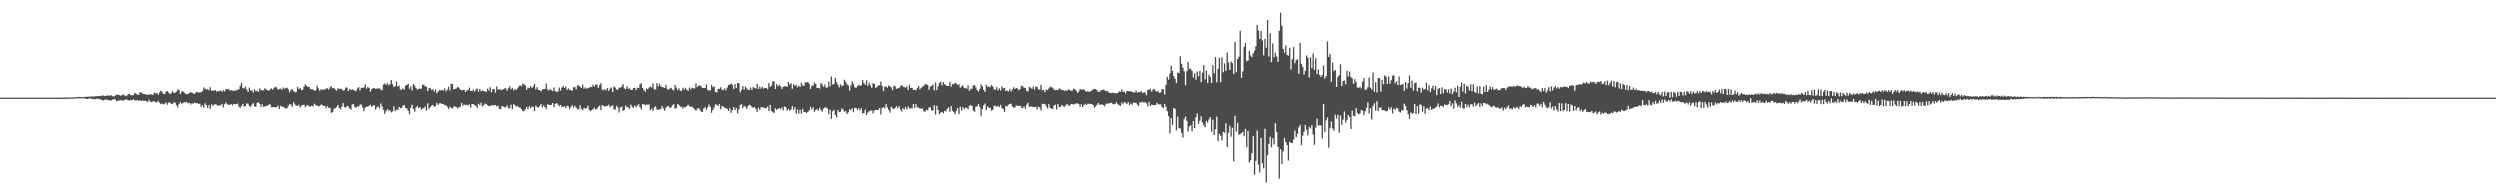 <svg xmlns="http://www.w3.org/2000/svg" width="1920" height="150"><path d="M0 75.000h1v1.000H0zM1 75.000h1v1.000H1zM2 75.000h1v1.000H2zM3 75.000h1v1.000H3zM4 75.000h1v1.000H4zM5 75.000h1v1.000H5zM6 75.000h1v1.000H6zM7 75.000h1v1.000H7zM8 75.000h1v1.000H8zM9 75.000h1v1.000H9zM10 75.000h1v1.000H10zM11 75.000h1v1.000H11zM12 75.000h1v1.000H12zM13 75.000h1v1.000H13zM14 75.000h1v1.000H14zM15 75.000h1v1.000H15zM16 75.000h1v1.000H16zM17 75.000h1v1.000H17zM18 75.000h1v1.000H18zM19 75.000h1v1.000H19zM20 75.000h1v1.000H20zM21 75.000h1v1.000H21zM22 75.000h1v1.000H22zM23 75.000h1v1.000H23zM24 75.000h1v1.000H24zM25 75.000h1v1.000H25zM26 75.000h1v1.000H26zM27 75.000h1v1.000H27zM28 75.000h1v1.000H28zM29 75.000h1v1.000H29zM30 75.000h1v1.000H30zM31 75.000h1v1.000H31zM32 75.000h1v1.000H32zM33 75.000h1v1.000H33zM34 75.000h1v1.000H34zM35 75.000h1v1.000H35zM36 75.000h1v1.000H36zM37 75.000h1v1.000H37zM38 75.000h1v1.000H38zM39 75.000h1v1.000H39zM40 75.000h1v1.000H40zM41 75.000h1v1.000H41zM42 75.000h1v1.000H42zM43 75.000h1v1.000H43zM44 75.000h1v1.000H44zM45 75.000h1v1.000H45zM46 75.000h1v1.000H46zM47 75.000h1v1.000H47zM48 74.966h1v1.000H48zM49 74.966h1v1.000H49zM50 74.929h1v1.000H50zM51 74.934h1v1.000H51zM52 74.881h1v1.000H52zM53 74.854h1v1.000H53zM54 74.828h1v1.000H54zM55 74.799h1v1.000H55zM56 74.824h1v1.000H56zM57 74.712h1v1.000H57zM58 74.712h1v1.000H58zM59 74.483h1v1.000H59zM60 74.318h1v1.220H60zM61 74.634h1v1.000H61zM62 74.508h1v1.000H62zM63 74.586h1v1.000H63zM64 74.384h1v1.092H64zM65 74.389h1v1.209H65zM66 74.242h1v1.790H66zM67 74.297h1v1.730H67zM68 74.229h1v1.300H68zM69 74.087h1v1.490H69zM70 73.929h1v1.959H70zM71 74.242h1v1.900H71zM72 74.036h1v2.204H72zM73 73.931h1v2.165H73zM74 73.883h1v1.968H74zM75 73.668h1v2.229H75zM76 73.759h1v2.467H76zM77 73.817h1v2.586H77zM78 73.254h1v3.653H78zM79 73.437h1v3.793H79zM80 73.796h1v2.669H80zM81 73.542h1v2.992H81zM82 73.396h1v3.236H82zM83 73.313h1v3.587H83zM84 73.526h1v3.692H84zM85 73.178h1v3.955H85zM86 73.904h1v2.662H86zM87 74.119h1v1.936H87zM88 73.441h1v2.873H88zM89 72.594h1v5.189H89zM90 72.860h1v4.459H90zM91 72.935h1v4.296H91zM92 73.464h1v3.468H92zM93 73.228h1v3.790H93zM94 72.560h1v4.681H94zM95 73.158h1v3.843H95zM96 73.858h1v2.490H96zM97 73.366h1v3.195H97zM98 72.350h1v4.678H98zM99 72.018h1v5.193H99zM100 73.174h1v3.561H100zM101 73.112h1v3.884H101zM102 73.210h1v2.955H102zM103 71.331h1v5.626H103zM104 72.047h1v5.367H104zM105 72.752h1v4.051H105zM106 72.727h1v4.653H106zM107 71.049h1v6.040H107zM108 70.876h1v6.729H108zM109 72.020h1v4.962H109zM110 72.185h1v5.438H110zM111 72.313h1v5.042H111zM112 72.791h1v5.035H112zM113 72.679h1v5.644H113zM114 72.768h1v3.854H114zM115 72.182h1v5.846H115zM116 72.727h1v5.750H116zM117 72.913h1v4.864H117zM118 71.120h1v6.782H118zM119 71.782h1v6.709H119zM120 71.255h1v7.361H120zM121 72.842h1v4.500H121zM122 71.194h1v7.663H122zM123 69.587h1v10.462H123zM124 70.530h1v9.000H124zM125 72.116h1v8.066H125zM126 72.157h1v7.553H126zM127 70.317h1v8.281H127zM128 69.969h1v10.442H128zM129 71.015h1v7.837H129zM130 72.290h1v6.445H130zM131 71.551h1v8.073H131zM132 70.056h1v9.876H132zM133 71.326h1v7.379H133zM134 71.265h1v7.583H134zM135 70.406h1v10.410H135zM136 68.653h1v13.793H136zM137 69.182h1v10.797H137zM138 72.066h1v6.379H138zM139 70.370h1v9.277H139zM140 70.058h1v9.123H140zM141 71.114h1v7.533H141zM142 72.089h1v6.411H142zM143 72.343h1v6.077H143zM144 72.160h1v7.141H144zM145 71.118h1v7.894H145zM146 70.786h1v9.558H146zM147 71.292h1v7.842H147zM148 71.667h1v7.997H148zM149 72.198h1v6.487H149zM150 70.855h1v8.311H150zM151 70.660h1v8.656H151zM152 71.333h1v8.384H152zM153 70.718h1v8.972H153zM154 71.008h1v11.023H154zM155 70.015h1v10.806H155zM156 67.051h1v15.752H156zM157 68.264h1v11.030H157zM158 68.861h1v11.817H158zM159 68.438h1v14.434H159zM160 69.294h1v11.410H160zM161 66.971h1v16.791H161zM162 69.708h1v10.398H162zM163 69.482h1v11.778H163zM164 69.662h1v10.673H164zM165 69.102h1v10.874H165zM166 70.461h1v10.021H166zM167 69.832h1v11.595H167zM168 69.976h1v10.810H168zM169 69.415h1v11.600H169zM170 70.514h1v9.192H170zM171 69.285h1v13.172H171zM172 70.210h1v9.803H172zM173 68.328h1v10.339H173zM174 68.678h1v11.362H174zM175 68.360h1v12.094H175zM176 69.466h1v11.071H176zM177 69.276h1v10.597H177zM178 69.678h1v11.215H178zM179 69.880h1v9.913H179zM180 69.491h1v10.538H180zM181 69.397h1v10.561H181zM182 68.905h1v10.586H182zM183 68.578h1v13.351H183zM184 65.936h1v16.903H184zM185 63.762h1v17.551H185zM186 67.632h1v12.179H186zM187 67.900h1v13.921H187zM188 66.488h1v15.093H188zM189 68.761h1v10.659H189zM190 70.537h1v9.126H190zM191 67.298h1v14.193H191zM192 69.500h1v12.591H192zM193 69.363h1v10.970H193zM194 71.136h1v8.125H194zM195 68.607h1v13.211H195zM196 70.090h1v11.836H196zM197 69.635h1v9.501H197zM198 70.656h1v7.810H198zM199 67.976h1v11.881H199zM200 69.177h1v12.900H200zM201 69.450h1v10.664H201zM202 69.299h1v12.861H202zM203 67.728h1v14.038H203zM204 68.754h1v12.717H204zM205 69.255h1v11.836H205zM206 69.667h1v10.673H206zM207 68.603h1v11.650H207zM208 67.912h1v14.468H208zM209 68.893h1v13.607H209zM210 67.447h1v14.690H210zM211 66.577h1v15.882H211zM212 67.220h1v15.086H212zM213 68.962h1v12.241H213zM214 68.255h1v15.557H214zM215 68.008h1v13.184H215zM216 69.079h1v12.783H216zM217 67.241h1v14.742H217zM218 68.333h1v14.493H218zM219 67.433h1v15.930H219zM220 67.374h1v15.747H220zM221 68.724h1v12.502H221zM222 70.928h1v9.100H222zM223 68.969h1v11.325H223zM224 68.598h1v13.465H224zM225 70.015h1v8.473H225zM226 70.827h1v9.371H226zM227 70.713h1v10.465H227zM228 66.774h1v14.683H228zM229 68.381h1v12.005H229zM230 67.580h1v15.097H230zM231 69.228h1v12.049H231zM232 68.935h1v11.648H232zM233 66.529h1v13.900H233zM234 64.606h1v17.633H234zM235 65.918h1v15.166H235zM236 66.726h1v13.900H236zM237 66.932h1v14.839H237zM238 68.433h1v13.438H238zM239 68.443h1v12.657H239zM240 68.882h1v12.808H240zM241 69.635h1v10.016H241zM242 69.365h1v11.600H242zM243 65.705h1v15.326H243zM244 67.770h1v13.964H244zM245 69.667h1v11.717H245zM246 68.378h1v12.010H246zM247 69.296h1v11.231H247zM248 68.697h1v12.747H248zM249 68.825h1v12.495H249zM250 67.989h1v15.148H250zM251 67.728h1v13.850H251zM252 68.887h1v13.884H252zM253 67.081h1v15.697H253zM254 66.261h1v20.453H254zM255 67.797h1v18.258H255zM256 67.527h1v16.159H256zM257 68.694h1v14.392H257zM258 69.573h1v12.705H258zM259 67.934h1v12.641H259zM260 68.186h1v14.640H260zM261 68.095h1v15.901H261zM262 68.404h1v13.502H262zM263 69.626h1v9.416H263zM264 69.267h1v12.925H264zM265 67.209h1v15.576H265zM266 67.266h1v14.074H266zM267 70.004h1v11.737H267zM268 68.200h1v15.033H268zM269 69.118h1v15.013H269zM270 68.598h1v11.712H270zM271 69.049h1v10.883H271zM272 69.729h1v12.513H272zM273 69.981h1v12.818H273zM274 67.886h1v13.749H274zM275 66.980h1v14.935H275zM276 69.498h1v11.055H276zM277 67.346h1v12.776H277zM278 67.559h1v15.006H278zM279 67.142h1v18.331H279zM280 64.753h1v17.963H280zM281 68.095h1v13.845H281zM282 66.854h1v15.072H282zM283 67.465h1v13.781H283zM284 70.427h1v10.014H284zM285 68.362h1v13.841H285zM286 67.756h1v13.298H286zM287 67.788h1v12.971H287zM288 68.138h1v16.017H288zM289 68.058h1v14.356H289zM290 67.866h1v13.836H290zM291 67.932h1v15.248H291zM292 68.706h1v10.728H292zM293 69.397h1v12.442H293zM294 64.899h1v19.510H294zM295 64.016h1v23.362H295zM296 65.341h1v20.133H296zM297 63.952h1v19.817H297zM298 65.485h1v19.430H298zM299 64.652h1v20.018H299zM300 61.480h1v24.900H300zM301 64.712h1v20.941H301zM302 66.934h1v14.791H302zM303 66.188h1v19.249H303zM304 62.569h1v21.570H304zM305 66.431h1v18.112H305zM306 65.707h1v16.292H306zM307 68.706h1v14.367H307zM308 68.983h1v13.976H308zM309 67.886h1v13.307H309zM310 68.642h1v12.046H310zM311 65.723h1v17.098H311zM312 65.300h1v18.128H312zM313 64.254h1v20.861H313zM314 68.124h1v19.645H314zM315 66.332h1v16.345H315zM316 69.518h1v10.897H316zM317 64.545h1v19.231H317zM318 65.771h1v20.032H318zM319 67.504h1v15.235H319zM320 68.850h1v12.525H320zM321 68.266h1v14.784H321zM322 68.047h1v14.076H322zM323 68.113h1v15.953H323zM324 65.085h1v18.203H324zM325 65.126h1v18.011H325zM326 66.337h1v15.491H326zM327 66.536h1v18.512H327zM328 70.008h1v9.313H328zM329 67.543h1v16.205H329zM330 67.900h1v14.438H330zM331 69.170h1v11.925H331zM332 68.589h1v11.982H332zM333 70.287h1v11.579H333zM334 68.633h1v13.101H334zM335 71.587h1v7.450H335zM336 70.365h1v10.330H336zM337 69.177h1v10.201H337zM338 69.450h1v9.815H338zM339 69.012h1v10.996H339zM340 69.589h1v10.254H340zM341 67.898h1v12.946H341zM342 70.260h1v10.657H342zM343 68.912h1v13.074H343zM344 66.527h1v17.130H344zM345 69.463h1v12.479H345zM346 64.238h1v18.913H346zM347 64.588h1v18.620H347zM348 68.619h1v13.085H348zM349 68.253h1v13.628H349zM350 67.957h1v14.367H350zM351 66.737h1v16.493H351zM352 67.369h1v14.990H352zM353 68.827h1v13.037H353zM354 69.317h1v9.686H354zM355 69.070h1v12.078H355zM356 68.971h1v11.305H356zM357 70.624h1v10.165H357zM358 69.518h1v10.904H358zM359 69.136h1v11.911H359zM360 67.321h1v12.875H360zM361 69.905h1v12.738H361zM362 69.985h1v9.963H362zM363 68.719h1v11.149H363zM364 70.358h1v10.307H364zM365 68.713h1v12.667H365zM366 67.941h1v15.063H366zM367 70.335h1v9.384H367zM368 68.243h1v12.568H368zM369 70.097h1v8.775H369zM370 69.353h1v12.504H370zM371 70.017h1v10.776H371zM372 70.015h1v9.540H372zM373 70.802h1v9.281H373zM374 67.989h1v12.868H374zM375 69.557h1v12.021H375zM376 66.982h1v14.518H376zM377 70.967h1v9.757H377zM378 68.438h1v12.547H378zM379 68.312h1v12.678H379zM380 71.162h1v9.426H380zM381 66.371h1v15.406H381zM382 68.845h1v12.287H382zM383 68.546h1v14.923H383zM384 68.859h1v15.148H384zM385 69.049h1v12.376H385zM386 68.488h1v13.257H386zM387 67.944h1v14.532H387zM388 67.767h1v14.454H388zM389 69.711h1v11.165H389zM390 67.809h1v15.390H390zM391 66.165h1v16.926H391zM392 68.614h1v11.756H392zM393 67.424h1v16.455H393zM394 69.523h1v10.508H394zM395 68.280h1v12.543H395zM396 69.166h1v12.760H396zM397 67.827h1v13.502H397zM398 66.266h1v16.191H398zM399 65.584h1v16.983H399zM400 66.170h1v17.629H400zM401 64.137h1v21.250H401zM402 64.817h1v20.492H402zM403 65.565h1v18.407H403zM404 69.061h1v13.030H404zM405 67.248h1v16.667H405zM406 67.740h1v13.886H406zM407 65.948h1v17.082H407zM408 67.653h1v14.143H408zM409 66.444h1v15.649H409zM410 64.423h1v20.986H410zM411 68.619h1v12.470H411zM412 66.927h1v15.351H412zM413 69.079h1v13.600H413zM414 69.186h1v12.268H414zM415 70.253h1v9.686H415zM416 68.726h1v13.818H416zM417 68.369h1v12.561H417zM418 68.314h1v14.012H418zM419 64.121h1v19.625H419zM420 68.822h1v11.270H420zM421 69.399h1v11.087H421zM422 68.401h1v12.417H422zM423 69.212h1v11.330H423zM424 70.017h1v9.080H424zM425 67.186h1v15.152H425zM426 70.070h1v9.794H426zM427 70.530h1v8.634H427zM428 70.329h1v9.929H428zM429 67.193h1v14.459H429zM430 69.518h1v11.023H430zM431 67.305h1v14.706H431zM432 65.893h1v16.239H432zM433 67.527h1v14.138H433zM434 66.527h1v16.528H434zM435 69.129h1v12.065H435zM436 67.863h1v13.905H436zM437 68.928h1v14.965H437zM438 69.250h1v12.715H438zM439 69.701h1v11.186H439zM440 67.074h1v15.633H440zM441 66.795h1v14.406H441zM442 68.683h1v14.001H442zM443 65.527h1v18.105H443zM444 65.565h1v18.588H444zM445 66.660h1v14.150H445zM446 67.701h1v15.905H446zM447 64.961h1v19.725H447zM448 68.145h1v14.759H448zM449 67.101h1v16.372H449zM450 68.120h1v14.926H450zM451 67.740h1v13.429H451zM452 67.365h1v16.944H452zM453 66.648h1v18.650H453zM454 66.852h1v17.759H454zM455 64.975h1v18.771H455zM456 66.508h1v16.182H456zM457 65.021h1v19.254H457zM458 64.849h1v18.670H458zM459 67.458h1v14.591H459zM460 65.428h1v15.722H460zM461 63.849h1v20.682H461zM462 68.745h1v12.165H462zM463 69.340h1v11.845H463zM464 68.342h1v13.735H464zM465 69.486h1v11.918H465zM466 67.518h1v13.850H466zM467 69.891h1v10.549H467zM468 68.056h1v14.376H468zM469 67.149h1v14.401H469zM470 70.695h1v10.208H470zM471 66.504h1v17.464H471zM472 67.284h1v16.915H472zM473 68.655h1v12.660H473zM474 69.010h1v13.568H474zM475 67.342h1v19.096H475zM476 67.323h1v15.184H476zM477 66.584h1v15.349H477zM478 64.558h1v20.639H478zM479 67.850h1v16.606H479zM480 68.660h1v12.403H480zM481 66.259h1v16.065H481zM482 68.227h1v14.218H482zM483 67.799h1v15.832H483zM484 69.015h1v11.364H484zM485 69.127h1v12.962H485zM486 67.564h1v15.374H486zM487 67.541h1v13.458H487zM488 69.232h1v13.166H488zM489 67.280h1v13.891H489zM490 67.639h1v12.399H490zM491 64.796h1v17.503H491zM492 63.826h1v20.339H492zM493 67.422h1v12.575H493zM494 69.122h1v10.943H494zM495 70.610h1v10.176H495zM496 67.896h1v12.403H496zM497 68.566h1v11.762H497zM498 67.278h1v12.987H498zM499 66.417h1v18.144H499zM500 67.218h1v16.265H500zM501 64.050h1v21.087H501zM502 68.584h1v13.838H502zM503 68.765h1v12.941H503zM504 63.876h1v20.096H504zM505 66.392h1v17.995H505zM506 64.332h1v19.666H506zM507 66.245h1v17.546H507zM508 66.854h1v14.692H508zM509 67.126h1v16.116H509zM510 67.593h1v17.480H510zM511 65.181h1v17.432H511zM512 68.230h1v13.307H512zM513 68.923h1v12.763H513zM514 67.900h1v14.969H514zM515 67.417h1v14.967H515zM516 68.813h1v11.984H516zM517 69.532h1v10.476H517zM518 65.247h1v18.256H518zM519 67.291h1v15.589H519zM520 69.289h1v10.568H520zM521 67.765h1v12.992H521zM522 69.816h1v12.142H522zM523 69.580h1v12.362H523zM524 67.383h1v15.999H524zM525 68.875h1v13.481H525zM526 67.355h1v15.017H526zM527 68.923h1v12.554H527zM528 69.809h1v10.588H528zM529 67.177h1v14.365H529zM530 68.564h1v13.399H530zM531 67.451h1v14.447H531zM532 67.767h1v15.271H532zM533 67.886h1v16.013H533zM534 63.995h1v21.106H534zM535 66.950h1v16.617H535zM536 65.776h1v17.182H536zM537 65.476h1v18.636H537zM538 66.357h1v19.384H538zM539 67.605h1v18.341H539zM540 67.690h1v15.560H540zM541 67.557h1v14.726H541zM542 64.851h1v19.579H542zM543 68.967h1v13.598H543zM544 69.479h1v10.808H544zM545 69.376h1v12.586H545zM546 65.144h1v21.481H546zM547 66.987h1v17.411H547zM548 66.316h1v16.221H548zM549 70.589h1v9.524H549zM550 71.006h1v9.471H550zM551 68.248h1v13.268H551zM552 68.271h1v11.666H552zM553 67.001h1v16.965H553zM554 68.784h1v12.836H554zM555 69.379h1v12.314H555zM556 67.811h1v14.958H556zM557 69.479h1v13.518H557zM558 67.278h1v16.388H558zM559 65.167h1v20.069H559zM560 65.021h1v18.032H560zM561 64.211h1v22.463H561zM562 65.202h1v19.334H562zM563 68.392h1v13.893H563zM564 64.600h1v19.899H564zM565 67.651h1v15.200H565zM566 63.677h1v23.404H566zM567 63.956h1v20.011H567zM568 70.963h1v9.698H568zM569 69.024h1v10.877H569zM570 66.129h1v16.908H570zM571 68.903h1v12.312H571zM572 66.492h1v15.482H572zM573 67.925h1v15.745H573zM574 68.797h1v12.554H574zM575 69.104h1v11.417H575zM576 67.227h1v13.719H576zM577 69.099h1v13.019H577zM578 66.779h1v15.994H578zM579 67.625h1v14.646H579zM580 67.916h1v15.738H580zM581 64.536h1v21.497H581zM582 68.397h1v14.388H582zM583 66.479h1v17.968H583zM584 68.090h1v14.209H584zM585 66.760h1v15.509H585zM586 67.994h1v14.649H586zM587 67.550h1v15.621H587zM588 67.506h1v15.438H588zM589 68.539h1v13.355H589zM590 63.737h1v21.540H590zM591 66.772h1v13.788H591zM592 65.717h1v19.487H592zM593 62.395h1v23.568H593zM594 62.501h1v24.372H594zM595 68.358h1v14.804H595zM596 64.602h1v19.828H596zM597 66.243h1v17.363H597zM598 65.179h1v17.791H598zM599 66.277h1v17.636H599zM600 68.303h1v14.186H600zM601 66.728h1v18.089H601zM602 66.284h1v15.539H602zM603 66.080h1v16.157H603zM604 66.808h1v18.235H604zM605 62.810h1v20.863H605zM606 64.952h1v19.977H606zM607 63.831h1v20.375H607zM608 68.195h1v13.209H608zM609 64.460h1v19.870H609zM610 65.897h1v16.558H610zM611 65.156h1v22.190H611zM612 67.106h1v16.983H612zM613 65.806h1v21.474H613zM614 66.696h1v17.665H614zM615 63.544h1v23.690H615zM616 65.696h1v17.963H616zM617 65.783h1v20.284H617zM618 63.078h1v23.065H618zM619 63.441h1v23.271H619zM620 62.872h1v23.035H620zM621 64.428h1v20.323H621zM622 68.314h1v13.738H622zM623 65.929h1v18.203H623zM624 65.591h1v16.912H624zM625 63.425h1v22.483H625zM626 64.492h1v19.995H626zM627 67.559h1v16.173H627zM628 67.438h1v17.597H628zM629 68.003h1v14.777H629zM630 63.670h1v20.909H630zM631 65.009h1v20.636H631zM632 66.671h1v16.796H632zM633 64.936h1v17.592H633zM634 67.259h1v15.152H634zM635 67.275h1v16.061H635zM636 62.771h1v24.983H636zM637 66.371h1v17.940H637zM638 58.761h1v32.593H638zM639 64.861h1v20.659H639zM640 64.446h1v19.863H640zM641 59.702h1v28.682H641zM642 63.121h1v27.171H642zM643 65.080h1v19.414H643zM644 67.099h1v19.087H644zM645 64.709h1v21.170H645zM646 66.197h1v17.070H646zM647 65.641h1v18.531H647zM648 61.253h1v24.445H648zM649 62.711h1v22.600H649zM650 64.657h1v22.900H650zM651 65.586h1v20.751H651zM652 69.473h1v14.397H652zM653 65.728h1v19.146H653zM654 62.473h1v20.643H654zM655 64.629h1v21.543H655zM656 67.124h1v15.718H656zM657 67.408h1v15.562H657zM658 66.161h1v18.157H658zM659 65.028h1v18.032H659zM660 65.929h1v18.940H660zM661 65.490h1v17.649H661zM662 61.393h1v25.750H662zM663 63.858h1v22.856H663zM664 65.110h1v19.046H664zM665 61.679h1v26.638H665zM666 65.993h1v20.401H666zM667 63.496h1v21.980H667zM668 65.545h1v19.535H668zM669 67.422h1v17.194H669zM670 63.885h1v23.317H670zM671 64.433h1v20.586H671zM672 67.518h1v16.803H672zM673 66.850h1v17.729H673zM674 65.483h1v18.883H674zM675 65.609h1v17.436H675zM676 62.656h1v25.322H676zM677 65.964h1v16.928H677zM678 69.823h1v12.474H678zM679 66.538h1v16.704H679zM680 66.369h1v13.573H680zM681 67.289h1v15.239H681zM682 65.685h1v18.688H682zM683 66.362h1v20.092H683zM684 67.106h1v14.937H684zM685 69.273h1v13.905H685zM686 65.822h1v18.114H686zM687 66.291h1v16.477H687zM688 68.335h1v13.129H688zM689 67.692h1v15.415H689zM690 67.751h1v13.818H690zM691 66.273h1v17.711H691zM692 65.385h1v20.206H692zM693 66.508h1v16.663H693zM694 66.943h1v17.114H694zM695 67.284h1v14.921H695zM696 66.344h1v17.652H696zM697 69.131h1v12.612H697zM698 65.170h1v18.299H698zM699 67.603h1v15.509H699zM700 67.472h1v15.914H700zM701 69.074h1v10.815H701zM702 68.941h1v13.989H702zM703 69.308h1v10.501H703zM704 67.500h1v14.903H704zM705 65.982h1v16.713H705zM706 68.589h1v14.786H706zM707 67.415h1v15.940H707zM708 66.490h1v16.869H708zM709 65.920h1v19.563H709zM710 64.542h1v21.222H710zM711 64.831h1v19.538H711zM712 65.270h1v19.549H712zM713 68.891h1v13.658H713zM714 66.568h1v15.846H714zM715 65.918h1v18.938H715zM716 64.918h1v19.998H716zM717 69.386h1v11.396H717zM718 63.288h1v24.683H718zM719 69.232h1v11.909H719zM720 66.337h1v18.155H720zM721 63.707h1v24.012H721zM722 62.711h1v23.758H722zM723 65.577h1v20.405H723zM724 63.073h1v23.898H724zM725 64.641h1v20.451H725zM726 65.433h1v20.151H726zM727 66.053h1v17.436H727zM728 65.984h1v16.491H728zM729 62.929h1v22.815H729zM730 66.531h1v14.942H730zM731 64.549h1v20.492H731zM732 64.671h1v21.332H732zM733 63.476h1v24.392H733zM734 64.199h1v20.803H734zM735 65.172h1v17.755H735zM736 64.691h1v22.914H736zM737 67.358h1v14.619H737zM738 66.424h1v18.480H738zM739 65.609h1v16.706H739zM740 67.712h1v16.230H740zM741 67.397h1v15.292H741zM742 68.191h1v14.635H742zM743 65.616h1v18.178H743zM744 69.804h1v11.568H744zM745 68.207h1v12.401H745zM746 68.161h1v13.170H746zM747 65.627h1v19.329H747zM748 65.259h1v20.586H748zM749 67.172h1v14.754H749zM750 69.175h1v12.394H750zM751 70.324h1v9.542H751zM752 68.159h1v14.134H752zM753 64.728h1v24.253H753zM754 66.284h1v17.528H754zM755 69.028h1v11.936H755zM756 70.610h1v8.888H756zM757 65.163h1v19.455H757zM758 66.806h1v15.088H758zM759 66.220h1v16.480H759zM760 67.058h1v15.816H760zM761 65.305h1v19.675H761zM762 66.410h1v17.935H762zM763 68.555h1v12.646H763zM764 69.028h1v12.209H764zM765 66.866h1v15.207H765zM766 69.360h1v11.920H766zM767 67.909h1v14.324H767zM768 69.573h1v11.030H768zM769 66.316h1v16.612H769zM770 67.843h1v15.933H770zM771 67.497h1v18.583H771zM772 69.871h1v11.410H772zM773 69.516h1v12.328H773zM774 70.198h1v10.199H774zM775 68.307h1v11.717H775zM776 70.196h1v9.384H776zM777 68.813h1v12.953H777zM778 67.017h1v15.706H778zM779 68.342h1v14.081H779zM780 67.577h1v13.385H780zM781 68.026h1v13.204H781zM782 69.370h1v12.083H782zM783 68.207h1v12.987H783zM784 65.900h1v16.642H784zM785 66.270h1v16.885H785zM786 67.461h1v14.218H786zM787 67.447h1v16.123H787zM788 69.834h1v10.600H788zM789 70.205h1v8.668H789zM790 66.751h1v15.367H790zM791 67.300h1v14.479H791zM792 68.198h1v13.635H792zM793 66.547h1v15.802H793zM794 68.804h1v13.323H794zM795 66.586h1v15.482H795zM796 66.824h1v17.260H796zM797 68.600h1v13.280H797zM798 68.797h1v13.864H798zM799 65.176h1v19.714H799zM800 69.468h1v10.162H800zM801 68.882h1v11.133H801zM802 70.754h1v9.018H802zM803 68.752h1v12.909H803zM804 69.109h1v14.170H804zM805 67.912h1v12.044H805zM806 66.634h1v16.081H806zM807 67.069h1v16.368H807zM808 67.319h1v16.450H808zM809 68.687h1v12.477H809zM810 69.294h1v11.103H810zM811 68.914h1v15.193H811zM812 69.285h1v10.639H812zM813 67.875h1v14.388H813zM814 68.475h1v13.731H814zM815 69.239h1v11.421H815zM816 69.168h1v12.435H816zM817 69.891h1v12.172H817zM818 69.216h1v11.675H818zM819 69.852h1v9.911H819zM820 68.534h1v12.383H820zM821 69.122h1v12.245H821zM822 69.651h1v10.213H822zM823 69.658h1v10.215H823zM824 68.015h1v12.268H824zM825 68.578h1v11.492H825zM826 69.486h1v9.897H826zM827 71.315h1v8.116H827zM828 70.283h1v9.654H828zM829 68.417h1v13.644H829zM830 68.749h1v11.213H830zM831 68.962h1v13.390H831zM832 68.349h1v12.296H832zM833 69.781h1v9.876H833zM834 70.621h1v10.098H834zM835 69.779h1v9.904H835zM836 70.649h1v9.016H836zM837 70.198h1v9.764H837zM838 69.523h1v10.405H838zM839 68.630h1v12.083H839zM840 68.266h1v14.523H840zM841 68.552h1v13.232H841zM842 69.239h1v11.179H842zM843 70.484h1v8.606H843zM844 70.516h1v9.975H844zM845 69.356h1v10.835H845zM846 69.161h1v11.140H846zM847 68.740h1v11.886H847zM848 69.363h1v12.314H848zM849 70.086h1v9.545H849zM850 69.848h1v9.730H850zM851 70.903h1v8.659H851zM852 71.397h1v7.709H852zM853 71.478h1v7.409H853zM854 71.320h1v8.402H854zM855 71.255h1v8.929H855zM856 71.603h1v8.112H856zM857 71.782h1v6.812H857zM858 71.363h1v8.734H858zM859 70.180h1v10.588H859zM860 70.562h1v10.829H860zM861 68.877h1v10.034H861zM862 70.583h1v9.556H862zM863 70.365h1v8.070H863zM864 71.814h1v7.105H864zM865 69.841h1v10.158H865zM866 69.882h1v8.604H866zM867 70.189h1v10.462H867zM868 70.022h1v9.563H868zM869 70.537h1v9.851H869zM870 71.040h1v7.725H870zM871 70.944h1v8.116H871zM872 69.456h1v9.547H872zM873 71.116h1v9.208H873zM874 70.752h1v10.668H874zM875 70.704h1v7.695H875zM876 70.022h1v8.775H876zM877 71.480h1v6.738H877zM878 70.908h1v8.013H878zM879 71.077h1v7.345H879zM880 73.100h1v6.205H880zM881 69.033h1v12.735H881zM882 68.964h1v9.286H882zM883 68.106h1v13.211H883zM884 70.386h1v9.936H884zM885 68.845h1v11.804H885zM886 68.223h1v12.687H886zM887 69.912h1v10.737H887zM888 70.486h1v8.464H888zM889 70.013h1v10.121H889zM890 71.404h1v8.743H890zM891 70.921h1v9.304H891zM892 68.424h1v13.829H892zM893 68.676h1v14.264H893zM894 72.590h1v7.185H894zM895 65.039h1v17.075H895zM896 58.960h1v26.441H896zM897 61.182h1v28.073H897zM898 56.415h1v46.105H898zM899 50.427h1v40.307H899zM900 54.508h1v41.483H900zM901 58.525h1v24.465H901zM902 60.596h1v22.943H902zM903 63.833h1v36.375H903zM904 55.662h1v33.946H904zM905 56.211h1v42.310H905zM906 43.261h1v55.365H906zM907 48.999h1v53.163H907zM908 51.981h1v53.699H908zM909 54.826h1v36.608H909zM910 65.483h1v23.978H910zM911 54.689h1v38.121H911zM912 47.582h1v53.557H912zM913 53.156h1v44.024H913zM914 52.757h1v43.516H914zM915 54.591h1v46.214H915zM916 59.466h1v33.495H916zM917 56.255h1v42.138H917zM918 61.258h1v28.867H918zM919 54.886h1v32.238H919zM920 58.640h1v36.487H920zM921 54.549h1v38.130H921zM922 63.084h1v26.185H922zM923 55.868h1v38.217H923zM924 49.974h1v46.132H924zM925 61.006h1v36.771H925zM926 54.147h1v38.691H926zM927 63.622h1v30.598H927zM928 57.436h1v34.285H928zM929 59.033h1v30.867H929zM930 63.730h1v37.400H930zM931 50.002h1v41.872H931zM932 56.216h1v47.549H932zM933 43.806h1v55.402H933zM934 63.229h1v26.352H934zM935 52.741h1v55.750H935zM936 44.380h1v58.400H936zM937 63.055h1v41.287H937zM938 44.023h1v63.870H938zM939 55.511h1v45.640H939zM940 48.759h1v53.223H940zM941 54.497h1v40.188H941zM942 40.306h1v72.618H942zM943 48.038h1v54.067H943zM944 53.700h1v42.742H944zM945 47.198h1v57.762H945zM946 48.528h1v49.503H946zM947 56.996h1v66.972H947zM948 32.263h1v56.630H948zM949 55.483h1v45.626H949zM950 45.296h1v48.940H950zM951 43.625h1v59.918H951zM952 23.673h1v79.407H952zM953 59.809h1v42.284H953zM954 54.797h1v46.549H954zM955 35.937h1v68.691H955zM956 33.051h1v65.937H956zM957 47.122h1v65.844H957zM958 46.511h1v54.005H958zM959 39.132h1v85.633H959zM960 42.551h1v80.543H960zM961 43.929h1v73.658H961zM962 40.995h1v63.598H962zM963 38.974h1v95.153H963zM964 35.534h1v87.949H964zM965 19.146h1v81.073H965zM966 23.451h1v103.056H966zM967 29.887h1v102.696H967zM968 23.888h1v82.085H968zM969 30.975h1v94.200H969zM970 42.519h1v86.755H970zM971 29.810h1v69.070H971zM972 36.683h1v103.498H972zM973 15.429h1v103.724H973zM974 43.414h1v67.139H974zM975 25.555h1v79.384H975zM976 47.761h1v65.342H976zM977 33.305h1v72.909H977zM978 44.000h1v66.883H978zM979 40.409h1v54.149H979zM980 43.423h1v57.846H980zM981 47.564h1v65.143H981zM982 23.634h1v113.523H982zM983 9.776h1v104.687H983zM984 19.835h1v106.255H984zM985 37.592h1v78.624H985zM986 40.496h1v65.406H986zM987 34.916h1v74.175H987zM988 42.238h1v69.206H988zM989 42.755h1v80.481H989zM990 36.784h1v72.151H990zM991 53.224h1v56.491H991zM992 45.403h1v64.404H992zM993 36.166h1v71.028H993zM994 48.658h1v51.520H994zM995 46.143h1v59.160H995zM996 45.449h1v57.304H996zM997 56.728h1v41.117H997zM998 32.934h1v63.007H998zM999 49.226h1v62.280H999zM1000 51.389h1v52.783H1000zM1001 57.369h1v43.788H1001zM1002 54.286h1v41.710H1002zM1003 42.611h1v57.084H1003zM1004 44.460h1v59.567H1004zM1005 59.608h1v37.883H1005zM1006 43.982h1v54.681H1006zM1007 52.272h1v43.854H1007zM1008 41.000h1v62.199H1008zM1009 53.785h1v57.366H1009zM1010 44.604h1v53.319H1010zM1011 56.799h1v34.367H1011zM1012 53.316h1v43.035H1012zM1013 57.578h1v38.471H1013zM1014 59.100h1v37.318H1014zM1015 57.717h1v48.648H1015zM1016 50.278h1v29.567H1016zM1017 60.349h1v40.927H1017zM1018 58.470h1v33.992H1018zM1019 31.739h1v58.526H1019zM1020 43.700h1v69.716H1020zM1021 41.350h1v56.951H1021zM1022 62.851h1v30.494H1022zM1023 48.118h1v50.522H1023zM1024 54.666h1v45.711H1024zM1025 53.716h1v34.424H1025zM1026 66.730h1v24.388H1026zM1027 59.077h1v29.025H1027zM1028 57.816h1v44.228H1028zM1029 49.432h1v39.247H1029zM1030 65.996h1v30.039H1030zM1031 62.334h1v29.538H1031zM1032 61.752h1v23.795H1032zM1033 64.787h1v29.421H1033zM1034 54.318h1v37.688H1034zM1035 58.715h1v29.572H1035zM1036 55.009h1v34.841H1036zM1037 59.177h1v39.964H1037zM1038 60.324h1v24.550H1038zM1039 64.286h1v24.640H1039zM1040 60.889h1v28.286H1040zM1041 63.233h1v19.792H1041zM1042 67.195h1v19.547H1042zM1043 67.538h1v20.359H1043zM1044 66.662h1v20.462H1044zM1045 67.877h1v16.603H1045zM1046 62.753h1v22.254H1046zM1047 59.969h1v28.464H1047zM1048 69.196h1v16.315H1048zM1049 68.635h1v14.186H1049zM1050 67.021h1v11.556H1050zM1051 59.564h1v27.622H1051zM1052 67.316h1v15.873H1052zM1053 68.784h1v22.996H1053zM1054 55.641h1v25.841H1054zM1055 70.473h1v8.856H1055zM1056 63.126h1v21.865H1056zM1057 71.043h1v6.681H1057zM1058 59.924h1v25.383H1058zM1059 60.049h1v22.575H1059zM1060 70.473h1v11.980H1060zM1061 61.237h1v23.378H1061zM1062 64.707h1v19.879H1062zM1063 57.811h1v26.979H1063zM1064 58.939h1v26.596H1064zM1065 64.481h1v20.655H1065zM1066 58.669h1v23.815H1066zM1067 64.240h1v20.021H1067zM1068 61.572h1v20.831H1068zM1069 58.228h1v29.041H1069zM1070 57.806h1v25.580H1070zM1071 63.934h1v20.380H1071zM1072 62.361h1v20.375H1072zM1073 65.318h1v17.965H1073zM1074 58.729h1v27.015H1074zM1075 65.378h1v21.055H1075zM1076 65.124h1v19.625H1076zM1077 64.382h1v20.545H1077zM1078 69.781h1v9.808H1078zM1079 63.023h1v18.357H1079zM1080 68.056h1v16.617H1080zM1081 63.805h1v23.868H1081zM1082 58.012h1v33.262H1082zM1083 67.415h1v18.849H1083zM1084 61.942h1v25.425H1084zM1085 69.630h1v17.244H1085zM1086 63.950h1v16.040H1086zM1087 63.391h1v24.223H1087zM1088 70.180h1v11.362H1088zM1089 67.216h1v20.030H1089zM1090 67.493h1v12.705H1090zM1091 71.221h1v9.339H1091zM1092 67.378h1v18.409H1092zM1093 68.861h1v12.724H1093zM1094 68.291h1v19.101H1094zM1095 63.549h1v19.929H1095zM1096 69.470h1v13.575H1096zM1097 65.421h1v19.165H1097zM1098 70.786h1v11.039H1098zM1099 67.912h1v16.418H1099zM1100 65.820h1v17.647H1100zM1101 69.033h1v14.484H1101zM1102 66.019h1v16.525H1102zM1103 73.132h1v8.654H1103zM1104 68.127h1v11.334H1104zM1105 67.630h1v14.818H1105zM1106 72.306h1v8.842H1106zM1107 67.081h1v14.340H1107zM1108 71.693h1v10.444H1108zM1109 68.543h1v11.696H1109zM1110 68.486h1v12.071H1110zM1111 71.123h1v9.611H1111zM1112 68.564h1v11.524H1112zM1113 71.745h1v5.882H1113zM1114 68.044h1v13.529H1114zM1115 72.391h1v7.029H1115zM1116 70.436h1v13.090H1116zM1117 67.346h1v9.803H1117zM1118 70.933h1v8.496H1118zM1119 65.879h1v16.347H1119zM1120 74.478h1v6.162H1120zM1121 66.710h1v16.004H1121zM1122 63.510h1v14.694H1122zM1123 70.271h1v12.927H1123zM1124 64.297h1v19.174H1124zM1125 71.814h1v8.073H1125zM1126 65.627h1v16.656H1126zM1127 66.536h1v13.827H1127zM1128 69.521h1v12.916H1128zM1129 64.758h1v15.335H1129zM1130 70.152h1v9.899H1130zM1131 64.705h1v17.279H1131zM1132 70.486h1v8.382H1132zM1133 71.375h1v10.229H1133zM1134 66.314h1v14.010H1134zM1135 71.857h1v7.283H1135zM1136 66.108h1v16.084H1136zM1137 71.915h1v7.475H1137zM1138 72.382h1v9.020H1138zM1139 66.527h1v12.547H1139zM1140 70.649h1v8.485H1140zM1141 65.426h1v14.797H1141zM1142 70.580h1v9.043H1142zM1143 68.827h1v11.788H1143zM1144 66.543h1v15.061H1144zM1145 68.719h1v13.788H1145zM1146 67.033h1v14.656H1146zM1147 69.180h1v12.030H1147zM1148 68.525h1v13.909H1148zM1149 68.047h1v14.630H1149zM1150 69.308h1v13.136H1150zM1151 69.079h1v14.395H1151zM1152 68.793h1v14.587H1152zM1153 67.655h1v14.852H1153zM1154 67.641h1v17.315H1154zM1155 67.632h1v15.042H1155zM1156 69.186h1v14.711H1156zM1157 67.310h1v14.948H1157zM1158 66.666h1v14.342H1158zM1159 66.211h1v17.386H1159zM1160 66.520h1v16.816H1160zM1161 66.673h1v17.237H1161zM1162 65.838h1v16.601H1162zM1163 66.776h1v16.503H1163zM1164 65.968h1v16.418H1164zM1165 65.648h1v16.830H1165zM1166 66.147h1v17.496H1166zM1167 66.211h1v15.306H1167zM1168 66.666h1v15.532H1168zM1169 67.680h1v12.802H1169zM1170 66.497h1v13.406H1170zM1171 67.607h1v14.829H1171zM1172 67.479h1v14.390H1172zM1173 65.968h1v16.500H1173zM1174 67.332h1v14.807H1174zM1175 67.149h1v13.349H1175zM1176 68.639h1v12.525H1176zM1177 68.067h1v14.209H1177zM1178 67.793h1v13.172H1178zM1179 67.678h1v14.930H1179zM1180 68.715h1v10.883H1180zM1181 68.559h1v11.060H1181zM1182 69.676h1v11.792H1182zM1183 70.782h1v8.940H1183zM1184 67.692h1v14.864H1184zM1185 69.901h1v8.336H1185zM1186 67.616h1v12.804H1186zM1187 71.221h1v11.085H1187zM1188 69.340h1v13.804H1188zM1189 66.854h1v15.507H1189zM1190 70.299h1v8.338H1190zM1191 66.424h1v17.057H1191zM1192 69.436h1v12.348H1192zM1193 67.239h1v17.757H1193zM1194 66.010h1v15.445H1194zM1195 67.925h1v15.894H1195zM1196 66.838h1v18.970H1196zM1197 68.111h1v10.865H1197zM1198 66.827h1v18.556H1198zM1199 67.097h1v12.305H1199zM1200 66.932h1v18.407H1200zM1201 66.344h1v18.043H1201zM1202 66.845h1v12.367H1202zM1203 66.639h1v18.803H1203zM1204 67.465h1v12.458H1204zM1205 65.856h1v19.815H1205zM1206 65.744h1v14.550H1206zM1207 65.398h1v15.669H1207zM1208 65.943h1v19.256H1208zM1209 69.717h1v11.691H1209zM1210 65.476h1v19.329H1210zM1211 65.222h1v17.620H1211zM1212 64.824h1v17.423H1212zM1213 64.643h1v20.785H1213zM1214 65.101h1v18.972H1214zM1215 64.073h1v21.847H1215zM1216 63.499h1v21.332H1216zM1217 64.183h1v19.522H1217zM1218 62.881h1v22.950H1218zM1219 64.087h1v22.044H1219zM1220 64.309h1v21.653H1220zM1221 62.812h1v23.346H1221zM1222 63.322h1v21.815H1222zM1223 62.764h1v24.193H1223zM1224 63.222h1v23.371H1224zM1225 64.398h1v21.220H1225zM1226 63.247h1v24.541H1226zM1227 62.647h1v23.719H1227zM1228 63.046h1v22.483H1228zM1229 62.336h1v25.688H1229zM1230 64.455h1v22.184H1230zM1231 64.327h1v23.030H1231zM1232 62.398h1v24.008H1232zM1233 65.453h1v21.138H1233zM1234 61.890h1v25.647H1234zM1235 65.536h1v21.838H1235zM1236 63.847h1v23.566H1236zM1237 61.951h1v24.498H1237zM1238 66.472h1v20.565H1238zM1239 62.169h1v23.413H1239zM1240 67.126h1v18.583H1240zM1241 63.078h1v23.454H1241zM1242 62.849h1v23.177H1242zM1243 68.019h1v17.180H1243zM1244 63.995h1v21.909H1244zM1245 68.527h1v15.660H1245zM1246 64.439h1v20.677H1246zM1247 65.273h1v20.101H1247zM1248 68.832h1v15.951H1248zM1249 65.204h1v19.007H1249zM1250 69.308h1v12.051H1250zM1251 66.007h1v17.748H1251zM1252 68.809h1v14.587H1252zM1253 69.024h1v14.347H1253zM1254 67.245h1v15.271H1254zM1255 69.239h1v12.943H1255zM1256 68.095h1v13.870H1256zM1257 69.486h1v12.522H1257zM1258 69.127h1v11.943H1258zM1259 69.601h1v11.458H1259zM1260 69.738h1v11.582H1260zM1261 69.740h1v7.192H1261zM1262 69.768h1v10.801H1262zM1263 69.978h1v10.815H1263zM1264 70.919h1v9.293H1264zM1265 69.894h1v11.151H1265zM1266 69.990h1v6.951H1266zM1267 70.837h1v9.632H1267zM1268 70.331h1v10.593H1268zM1269 71.548h1v6.926H1269zM1270 71.544h1v8.544H1270zM1271 70.535h1v6.805H1271zM1272 72.471h1v7.253H1272zM1273 70.530h1v8.611H1273zM1274 72.272h1v4.987H1274zM1275 73.194h1v5.956H1275zM1276 70.569h1v5.894H1276zM1277 74.009h1v4.873H1277zM1278 70.306h1v6.047H1278zM1279 73.844h1v3.969H1279zM1280 71.084h1v6.947H1280zM1281 70.706h1v5.969H1281zM1282 75.062h1v2.914H1282zM1283 70.635h1v5.688H1283zM1284 74.659h1v3.353H1284zM1285 70.571h1v7.599H1285zM1286 71.377h1v5.882H1286zM1287 74.272h1v3.816H1287zM1288 70.587h1v6.915H1288zM1289 73.695h1v3.886H1289zM1290 70.461h1v7.883H1290zM1291 70.761h1v7.945H1291zM1292 73.384h1v4.974H1292zM1293 70.413h1v8.940H1293zM1294 73.199h1v6.210H1294zM1295 70.061h1v8.537H1295zM1296 70.464h1v9.835H1296zM1297 71.983h1v6.567H1297zM1298 70.157h1v10.890H1298zM1299 72.347h1v6.894H1299zM1300 70.226h1v8.537H1300zM1301 71.581h1v10.142H1301zM1302 71.615h1v7.011H1302zM1303 69.971h1v12.483H1303zM1304 71.654h1v6.677H1304zM1305 70.020h1v7.745H1305zM1306 71.420h1v11.561H1306zM1307 70.077h1v8.391H1307zM1308 70.109h1v12.728H1308zM1309 70.963h1v7.473H1309zM1310 69.951h1v10.298H1310zM1311 70.702h1v11.959H1311zM1312 70.422h1v8.070H1312zM1313 70.892h1v11.119H1313zM1314 72.443h1v6.276H1314zM1315 69.795h1v11.190H1315zM1316 71.079h1v9.870H1316zM1317 69.198h1v9.549H1317zM1318 71.375h1v8.762H1318zM1319 70.434h1v8.668H1319zM1320 68.740h1v10.677H1320zM1321 71.617h1v6.702H1321zM1322 68.324h1v10.822H1322zM1323 72.285h1v6.379H1323zM1324 68.216h1v10.780H1324zM1325 68.500h1v9.446H1325zM1326 72.890h1v6.207H1326zM1327 68.298h1v10.375H1327zM1328 72.922h1v4.866H1328zM1329 68.793h1v10.059H1329zM1330 72.935h1v4.152H1330zM1331 72.393h1v6.031H1331zM1332 69.585h1v7.459H1332zM1333 72.269h1v6.043H1333zM1334 70.789h1v7.356H1334zM1335 73.515h1v3.511H1335zM1336 72.393h1v5.752H1336zM1337 71.498h1v5.537H1337zM1338 72.469h1v5.855H1338zM1339 72.189h1v4.665H1339zM1340 72.908h1v4.688H1340zM1341 72.702h1v5.724H1341zM1342 72.899h1v4.754H1342zM1343 72.562h1v6.482H1343zM1344 72.887h1v2.616H1344zM1345 72.446h1v6.656H1345zM1346 72.968h1v5.415H1346zM1347 72.432h1v6.045H1347zM1348 71.992h1v7.180H1348zM1349 72.592h1v4.296H1349zM1350 71.667h1v7.343H1350zM1351 72.592h1v4.630H1351zM1352 71.498h1v7.359H1352zM1353 72.276h1v6.306H1353zM1354 72.102h1v6.697H1354zM1355 72.036h1v7.178H1355zM1356 72.455h1v5.019H1356zM1357 72.109h1v6.887H1357zM1358 72.514h1v5.699H1358zM1359 71.528h1v7.379H1359zM1360 72.491h1v5.045H1360zM1361 72.118h1v5.420H1361zM1362 71.267h1v7.695H1362zM1363 72.047h1v6.345H1363zM1364 71.258h1v8.093H1364zM1365 72.015h1v7.111H1365zM1366 71.587h1v7.377H1366zM1367 71.931h1v7.091H1367zM1368 71.743h1v7.732H1368zM1369 72.022h1v6.880H1369zM1370 72.210h1v7.615H1370zM1371 72.466h1v5.116H1371zM1372 72.933h1v5.722H1372zM1373 72.432h1v7.251H1373zM1374 73.096h1v5.395H1374zM1375 72.368h1v7.359H1375zM1376 73.038h1v5.344H1376zM1377 72.855h1v5.475H1377zM1378 73.107h1v6.494H1378zM1379 72.729h1v5.338H1379zM1380 72.981h1v6.253H1380zM1381 71.992h1v5.924H1381zM1382 72.894h1v3.422H1382zM1383 71.322h1v7.327H1383zM1384 71.972h1v5.784H1384zM1385 72.901h1v5.079H1385zM1386 70.736h1v6.654H1386zM1387 73.089h1v3.648H1387zM1388 69.727h1v8.471H1388zM1389 73.009h1v4.351H1389zM1390 73.066h1v5.736H1390zM1391 69.287h1v7.878H1391zM1392 73.512h1v2.566H1392zM1393 68.818h1v10.792H1393zM1394 73.524h1v3.426H1394zM1395 73.091h1v6.741H1395zM1396 68.681h1v8.226H1396zM1397 73.693h1v3.406H1397zM1398 68.797h1v11.158H1398zM1399 73.805h1v2.728H1399zM1400 70.422h1v9.538H1400zM1401 69.134h1v7.196H1401zM1402 73.553h1v4.994H1402zM1403 69.571h1v9.940H1403zM1404 73.684h1v3.843H1404zM1405 69.912h1v9.343H1405zM1406 69.994h1v5.704H1406zM1407 73.650h1v5.182H1407zM1408 70.521h1v8.233H1408zM1409 73.819h1v4.260H1409zM1410 70.960h1v7.819H1410zM1411 71.608h1v4.479H1411zM1412 74.011h1v4.770H1412zM1413 71.033h1v6.388H1413zM1414 73.876h1v4.461H1414zM1415 71.411h1v7.109H1415zM1416 72.544h1v3.811H1416zM1417 73.624h1v4.841H1417zM1418 71.244h1v5.168H1418zM1419 73.416h1v4.704H1419zM1420 71.523h1v6.704H1420zM1421 72.169h1v5.857H1421zM1422 73.018h1v5.237H1422zM1423 71.766h1v4.200H1423zM1424 72.720h1v5.795H1424zM1425 71.853h1v6.276H1425zM1426 71.725h1v7.073H1426zM1427 72.590h1v5.294H1427zM1428 71.530h1v5.319H1428zM1429 72.114h1v6.954H1429zM1430 71.411h1v6.310H1430zM1431 72.297h1v6.954H1431zM1432 72.025h1v5.683H1432zM1433 71.070h1v8.022H1433zM1434 72.075h1v7.581H1434zM1435 70.580h1v6.068H1435zM1436 71.551h1v8.981H1436zM1437 71.619h1v5.855H1437zM1438 70.118h1v10.405H1438zM1439 71.111h1v9.439H1439zM1440 69.855h1v6.148H1440zM1441 70.704h1v10.469H1441zM1442 69.882h1v7.471H1442zM1443 69.530h1v11.998H1443zM1444 70.692h1v9.936H1444zM1445 69.145h1v7.311H1445zM1446 70.402h1v11.415H1446zM1447 69.424h1v7.217H1447zM1448 69.802h1v11.609H1448zM1449 70.532h1v6.951H1449zM1450 69.303h1v8.331H1450zM1451 70.493h1v10.890H1451zM1452 69.168h1v7.924H1452zM1453 71.963h1v9.673H1453zM1454 70.402h1v6.752H1454zM1455 69.159h1v11.149H1455zM1456 70.329h1v11.149H1456zM1457 69.200h1v8.183H1457zM1458 71.381h1v10.208H1458zM1459 70.182h1v7.359H1459zM1460 69.170h1v12.385H1460zM1461 70.260h1v11.355H1461zM1462 69.225h1v8.368H1462zM1463 70.324h1v11.270H1463zM1464 69.852h1v7.800H1464zM1465 69.553h1v12.037H1465zM1466 70.397h1v9.364H1466zM1467 69.589h1v7.986H1467zM1468 70.523h1v10.803H1468zM1469 69.974h1v8.148H1469zM1470 70.395h1v10.742H1470zM1471 70.908h1v7.265H1471zM1472 70.148h1v8.869H1472zM1473 71.056h1v10.199H1473zM1474 70.303h1v7.979H1474zM1475 71.965h1v9.437H1475zM1476 71.095h1v7.201H1476zM1477 70.592h1v10.449H1477zM1478 71.473h1v9.737H1478zM1479 70.692h1v7.224H1479zM1480 72.311h1v8.583H1480zM1481 71.775h1v5.910H1481zM1482 70.708h1v9.652H1482zM1483 72.018h1v7.377H1483zM1484 70.679h1v6.974H1484zM1485 72.594h1v6.963H1485zM1486 70.940h1v6.706H1486zM1487 71.017h1v7.933H1487zM1488 73.059h1v4.557H1488zM1489 71.084h1v5.676H1489zM1490 73.098h1v5.697H1490zM1491 71.294h1v6.228H1491zM1492 72.807h1v5.436H1492zM1493 73.164h1v4.111H1493zM1494 71.571h1v5.699H1494zM1495 73.242h1v4.630H1495zM1496 71.546h1v5.626H1496zM1497 74.455h1v3.163H1497zM1498 72.881h1v3.809H1498zM1499 71.615h1v5.885H1499zM1500 73.659h1v3.619H1500zM1501 71.809h1v5.054H1501zM1502 73.844h1v3.339H1502zM1503 72.798h1v3.607H1503zM1504 72.427h1v4.539H1504zM1505 74.030h1v1.733H1505zM1506 72.796h1v4.010H1506zM1507 74.178h1v2.694H1507zM1508 73.155h1v2.802H1508zM1509 73.441h1v3.214H1509zM1510 73.988h1v1.907H1510zM1511 73.597h1v2.921H1511zM1512 74.023h1v2.607H1512zM1513 73.965h1v1.994H1513zM1514 74.288h1v2.252H1514zM1515 73.965h1v2.042H1515zM1516 74.078h1v2.138H1516zM1517 73.956h1v2.705H1517zM1518 74.016h1v2.097H1518zM1519 74.588h1v2.293H1519zM1520 73.698h1v2.584H1520zM1521 74.242h1v2.415H1521zM1522 73.691h1v2.721H1522zM1523 74.254h1v1.978H1523zM1524 74.043h1v2.531H1524zM1525 73.654h1v2.639H1525zM1526 74.121h1v2.511H1526zM1527 73.505h1v2.637H1527zM1528 74.199h1v2.021H1528zM1529 73.210h1v3.422H1529zM1530 73.206h1v3.209H1530zM1531 74.183h1v2.385H1531zM1532 73.352h1v3.037H1532zM1533 74.213h1v2.012H1533zM1534 73.370h1v3.282H1534zM1535 73.741h1v2.852H1535zM1536 74.242h1v2.451H1536zM1537 73.382h1v3.214H1537zM1538 74.288h1v2.392H1538zM1539 73.471h1v3.182H1539zM1540 74.213h1v2.511H1540zM1541 74.011h1v2.609H1541zM1542 73.753h1v2.873H1542zM1543 74.206h1v2.321H1543zM1544 73.933h1v1.804H1544zM1545 74.428h1v2.065H1545zM1546 74.100h1v2.204H1546zM1547 74.105h1v2.156H1547zM1548 74.586h1v1.577H1548zM1549 74.084h1v1.872H1549zM1550 74.625h1v1.522H1550zM1551 74.199h1v1.893H1551zM1552 74.302h1v1.648H1552zM1553 74.467h1v1.442H1553zM1554 74.256h1v1.463H1554zM1555 74.776h1v1.000H1555zM1556 74.412h1v1.238H1556zM1557 74.567h1v1.000H1557zM1558 74.540h1v1.000H1558zM1559 74.421h1v1.000H1559zM1560 74.755h1v1.000H1560zM1561 74.439h1v1.000H1561zM1562 74.734h1v1.000H1562zM1563 74.698h1v1.000H1563zM1564 74.398h1v1.000H1564zM1565 74.734h1v1.003H1565zM1566 74.375h1v1.000H1566zM1567 74.753h1v1.103H1567zM1568 74.613h1v1.000H1568zM1569 74.409h1v1.389H1569zM1570 74.524h1v1.385H1570zM1571 74.380h1v1.087H1571zM1572 74.487h1v1.401H1572zM1573 74.471h1v1.000H1573zM1574 74.304h1v1.577H1574zM1575 74.529h1v1.222H1575zM1576 74.306h1v1.154H1576zM1577 74.510h1v1.431H1577zM1578 74.453h1v1.025H1578zM1579 74.412h1v1.483H1579zM1580 74.474h1v1.000H1580zM1581 74.455h1v1.071H1581zM1582 74.490h1v1.380H1582zM1583 74.558h1v1.000H1583zM1584 74.673h1v1.023H1584zM1585 74.522h1v1.000H1585zM1586 74.714h1v1.000H1586zM1587 74.702h1v1.000H1587zM1588 74.524h1v1.000H1588zM1589 74.744h1v1.000H1589zM1590 74.572h1v1.000H1590zM1591 74.755h1v1.000H1591zM1592 74.531h1v1.124H1592zM1593 74.533h1v1.000H1593zM1594 74.615h1v1.000H1594zM1595 74.535h1v1.000H1595zM1596 74.506h1v1.080H1596zM1597 74.496h1v1.092H1597zM1598 74.675h1v1.000H1598zM1599 74.490h1v1.094H1599zM1600 74.474h1v1.000H1600zM1601 74.446h1v1.112H1601zM1602 74.471h1v1.000H1602zM1603 74.432h1v1.000H1603zM1604 74.430h1v1.067H1604zM1605 74.471h1v1.000H1605zM1606 74.380h1v1.156H1606zM1607 74.442h1v1.000H1607zM1608 74.375h1v1.064H1608zM1609 74.739h1v1.000H1609zM1610 74.492h1v1.000H1610zM1611 74.412h1v1.000H1611zM1612 74.604h1v1.000H1612zM1613 74.448h1v1.000H1613zM1614 74.629h1v1.000H1614zM1615 74.634h1v1.000H1615zM1616 74.464h1v1.000H1616zM1617 74.636h1v1.000H1617zM1618 74.501h1v1.000H1618zM1619 74.712h1v1.000H1619zM1620 74.650h1v1.000H1620zM1621 74.524h1v1.000H1621zM1622 74.684h1v1.000H1622zM1623 74.622h1v1.000H1623zM1624 74.739h1v1.000H1624zM1625 74.691h1v1.000H1625zM1626 74.723h1v1.000H1626zM1627 74.789h1v1.000H1627zM1628 74.693h1v1.000H1628zM1629 74.817h1v1.000H1629zM1630 74.776h1v1.000H1630zM1631 74.924h1v1.000H1631zM1632 74.867h1v1.000H1632zM1633 74.860h1v1.000H1633zM1634 74.792h1v1.000H1634zM1635 74.799h1v1.000H1635zM1636 74.817h1v1.000H1636zM1637 74.760h1v1.000H1637zM1638 74.808h1v1.000H1638zM1639 74.755h1v1.000H1639zM1640 74.895h1v1.000H1640zM1641 74.792h1v1.000H1641zM1642 74.705h1v1.000H1642zM1643 74.785h1v1.000H1643zM1644 74.659h1v1.000H1644zM1645 74.821h1v1.000H1645zM1646 74.773h1v1.000H1646zM1647 74.652h1v1.000H1647zM1648 74.725h1v1.000H1648zM1649 74.664h1v1.000H1649zM1650 74.748h1v1.000H1650zM1651 74.824h1v1.000H1651zM1652 74.716h1v1.000H1652zM1653 74.773h1v1.000H1653zM1654 74.734h1v1.000H1654zM1655 74.778h1v1.000H1655zM1656 74.762h1v1.000H1656zM1657 74.764h1v1.000H1657zM1658 74.785h1v1.000H1658zM1659 74.789h1v1.000H1659zM1660 74.826h1v1.000H1660zM1661 74.842h1v1.000H1661zM1662 74.865h1v1.000H1662zM1663 74.837h1v1.000H1663zM1664 74.854h1v1.000H1664zM1665 74.860h1v1.000H1665zM1666 74.934h1v1.000H1666zM1667 74.821h1v1.000H1667zM1668 74.911h1v1.000H1668zM1669 74.812h1v1.000H1669zM1670 74.915h1v1.000H1670zM1671 74.876h1v1.000H1671zM1672 74.767h1v1.000H1672zM1673 74.929h1v1.000H1673zM1674 74.757h1v1.000H1674zM1675 74.913h1v1.000H1675zM1676 74.783h1v1.000H1676zM1677 74.748h1v1.000H1677zM1678 74.945h1v1.000H1678zM1679 74.762h1v1.000H1679zM1680 74.936h1v1.000H1680zM1681 74.757h1v1.000H1681zM1682 74.751h1v1.000H1682zM1683 74.945h1v1.000H1683zM1684 74.773h1v1.000H1684zM1685 74.922h1v1.000H1685zM1686 74.783h1v1.000H1686zM1687 74.920h1v1.000H1687zM1688 74.961h1v1.000H1688zM1689 74.780h1v1.000H1689zM1690 74.936h1v1.000H1690zM1691 74.810h1v1.000H1691zM1692 74.938h1v1.000H1692zM1693 74.904h1v1.000H1693zM1694 74.835h1v1.000H1694zM1695 74.938h1v1.000H1695zM1696 74.847h1v1.000H1696zM1697 74.927h1v1.000H1697zM1698 74.888h1v1.000H1698zM1699 74.890h1v1.000H1699zM1700 74.966h1v1.000H1700zM1701 74.902h1v1.000H1701zM1702 74.911h1v1.000H1702zM1703 74.908h1v1.000H1703zM1704 74.927h1v1.000H1704zM1705 74.961h1v1.000H1705zM1706 74.927h1v1.000H1706zM1707 74.920h1v1.000H1707zM1708 74.940h1v1.000H1708zM1709 74.922h1v1.000H1709zM1710 74.940h1v1.000H1710zM1711 74.922h1v1.000H1711zM1712 74.913h1v1.000H1712zM1713 74.950h1v1.000H1713zM1714 74.929h1v1.000H1714zM1715 74.918h1v1.000H1715zM1716 74.911h1v1.000H1716zM1717 74.934h1v1.000H1717zM1718 74.959h1v1.000H1718zM1719 74.897h1v1.000H1719zM1720 74.931h1v1.000H1720zM1721 74.906h1v1.000H1721zM1722 74.918h1v1.000H1722zM1723 74.957h1v1.000H1723zM1724 74.904h1v1.000H1724zM1725 74.934h1v1.000H1725zM1726 74.920h1v1.000H1726zM1727 74.943h1v1.000H1727zM1728 74.938h1v1.000H1728zM1729 74.927h1v1.000H1729zM1730 74.934h1v1.000H1730zM1731 74.920h1v1.000H1731zM1732 74.959h1v1.000H1732zM1733 74.918h1v1.000H1733zM1734 74.922h1v1.000H1734zM1735 74.936h1v1.000H1735zM1736 74.922h1v1.000H1736zM1737 74.968h1v1.000H1737zM1738 74.920h1v1.000H1738zM1739 74.959h1v1.000H1739zM1740 74.952h1v1.000H1740zM1741 74.904h1v1.000H1741zM1742 74.966h1v1.000H1742zM1743 74.902h1v1.000H1743zM1744 74.973h1v1.000H1744zM1745 74.954h1v1.000H1745zM1746 74.913h1v1.000H1746zM1747 74.952h1v1.000H1747zM1748 74.906h1v1.000H1748zM1749 74.959h1v1.000H1749zM1750 74.950h1v1.000H1750zM1751 74.902h1v1.000H1751zM1752 74.952h1v1.000H1752zM1753 74.906h1v1.000H1753zM1754 74.966h1v1.000H1754zM1755 74.915h1v1.000H1755zM1756 74.915h1v1.000H1756zM1757 74.957h1v1.000H1757zM1758 74.913h1v1.000H1758zM1759 74.959h1v1.000H1759zM1760 74.915h1v1.000H1760zM1761 74.945h1v1.000H1761zM1762 74.968h1v1.000H1762zM1763 74.920h1v1.000H1763zM1764 74.970h1v1.000H1764zM1765 74.920h1v1.000H1765zM1766 74.979h1v1.000H1766zM1767 74.973h1v1.000H1767zM1768 74.927h1v1.000H1768zM1769 74.973h1v1.000H1769zM1770 74.936h1v1.000H1770zM1771 74.989h1v1.000H1771zM1772 74.961h1v1.000H1772zM1773 74.945h1v1.000H1773zM1774 74.975h1v1.000H1774zM1775 74.952h1v1.000H1775zM1776 74.989h1v1.000H1776zM1777 74.959h1v1.000H1777zM1778 74.961h1v1.000H1778zM1779 74.982h1v1.000H1779zM1780 74.959h1v1.000H1780zM1781 74.984h1v1.000H1781zM1782 74.954h1v1.000H1782zM1783 74.979h1v1.000H1783zM1784 74.984h1v1.000H1784zM1785 74.957h1v1.000H1785zM1786 74.982h1v1.000H1786zM1787 74.959h1v1.000H1787zM1788 74.977h1v1.000H1788zM1789 74.977h1v1.000H1789zM1790 74.963h1v1.000H1790zM1791 74.979h1v1.000H1791zM1792 74.961h1v1.000H1792zM1793 74.982h1v1.000H1793zM1794 74.966h1v1.000H1794zM1795 74.961h1v1.000H1795zM1796 74.977h1v1.000H1796zM1797 74.968h1v1.000H1797zM1798 74.979h1v1.000H1798zM1799 74.973h1v1.000H1799zM1800 74.977h1v1.000H1800zM1801 74.982h1v1.000H1801zM1802 74.970h1v1.000H1802zM1803 74.982h1v1.000H1803zM1804 74.970h1v1.000H1804zM1805 74.984h1v1.000H1805zM1806 74.989h1v1.000H1806zM1807 74.973h1v1.000H1807zM1808 74.984h1v1.000H1808zM1809 74.977h1v1.000H1809zM1810 74.989h1v1.000H1810zM1811 74.986h1v1.000H1811zM1812 74.975h1v1.000H1812zM1813 74.989h1v1.000H1813zM1814 74.973h1v1.000H1814zM1815 74.993h1v1.000H1815zM1816 74.973h1v1.000H1816zM1817 74.970h1v1.000H1817zM1818 74.993h1v1.000H1818zM1819 74.973h1v1.000H1819zM1820 74.991h1v1.000H1820zM1821 74.975h1v1.000H1821zM1822 74.984h1v1.000H1822zM1823 74.991h1v1.000H1823zM1824 74.973h1v1.000H1824zM1825 74.989h1v1.000H1825zM1826 74.973h1v1.000H1826zM1827 74.989h1v1.000H1827zM1828 74.986h1v1.000H1828zM1829 74.973h1v1.000H1829zM1830 74.984h1v1.000H1830zM1831 74.977h1v1.000H1831zM1832 74.984h1v1.000H1832zM1833 74.984h1v1.000H1833zM1834 74.977h1v1.000H1834zM1835 74.984h1v1.000H1835zM1836 74.977h1v1.000H1836zM1837 74.986h1v1.000H1837zM1838 74.979h1v1.000H1838zM1839 74.977h1v1.000H1839zM1840 74.986h1v1.000H1840zM1841 74.979h1v1.000H1841zM1842 74.986h1v1.000H1842zM1843 74.979h1v1.000H1843zM1844 74.982h1v1.000H1844zM1845 74.986h1v1.000H1845zM1846 74.982h1v1.000H1846zM1847 74.986h1v1.000H1847zM1848 74.982h1v1.000H1848zM1849 74.986h1v1.000H1849zM1850 74.986h1v1.000H1850zM1851 74.984h1v1.000H1851zM1852 74.986h1v1.000H1852zM1853 74.984h1v1.000H1853zM1854 74.989h1v1.000H1854zM1855 74.991h1v1.000H1855zM1856 74.989h1v1.000H1856zM1857 74.991h1v1.000H1857zM1858 74.989h1v1.000H1858zM1859 74.991h1v1.000H1859zM1860 74.989h1v1.000H1860zM1861 74.989h1v1.000H1861zM1862 74.986h1v1.000H1862zM1863 74.986h1v1.000H1863zM1864 74.989h1v1.000H1864zM1865 74.986h1v1.000H1865zM1866 74.989h1v1.000H1866zM1867 74.986h1v1.000H1867zM1868 74.991h1v1.000H1868zM1869 74.989h1v1.000H1869zM1870 74.986h1v1.000H1870zM1871 74.986h1v1.000H1871zM1872 74.986h1v1.000H1872zM1873 74.986h1v1.000H1873zM1874 74.989h1v1.000H1874zM1875 74.986h1v1.000H1875zM1876 74.989h1v1.000H1876zM1877 74.986h1v1.000H1877zM1878 74.986h1v1.000H1878zM1879 74.986h1v1.000H1879zM1880 74.986h1v1.000H1880zM1881 74.986h1v1.000H1881zM1882 74.986h1v1.000H1882zM1883 74.986h1v1.000H1883zM1884 74.986h1v1.000H1884zM1885 74.986h1v1.000H1885zM1886 74.989h1v1.000H1886zM1887 74.986h1v1.000H1887zM1888 74.989h1v1.000H1888zM1889 74.989h1v1.000H1889zM1890 74.989h1v1.000H1890zM1891 74.989h1v1.000H1891zM1892 74.989h1v1.000H1892zM1893 74.991h1v1.000H1893zM1894 74.989h1v1.000H1894zM1895 74.991h1v1.000H1895zM1896 74.993h1v1.000H1896zM1897 74.989h1v1.000H1897zM1898 74.991h1v1.000H1898zM1899 74.991h1v1.000H1899zM1900 74.991h1v1.000H1900zM1901 74.991h1v1.000H1901zM1902 74.991h1v1.000H1902zM1903 74.991h1v1.000H1903zM1904 74.991h1v1.000H1904zM1905 74.991h1v1.000H1905zM1906 74.993h1v1.000H1906zM1907 74.993h1v1.000H1907zM1908 74.993h1v1.000H1908zM1909 74.993h1v1.000H1909zM1910 74.993h1v1.000H1910zM1911 74.993h1v1.000H1911zM1912 74.993h1v1.000H1912zM1913 74.993h1v1.000H1913zM1914 74.993h1v1.000H1914zM1915 74.993h1v1.000H1915zM1916 74.995h1v1.000H1916zM1917 150.000h1v1.000H1917zM1918 150.000h1v1.000H1918zM1919 150.000h1v1.000H1919z" fill="#4a4a4a"/></svg>